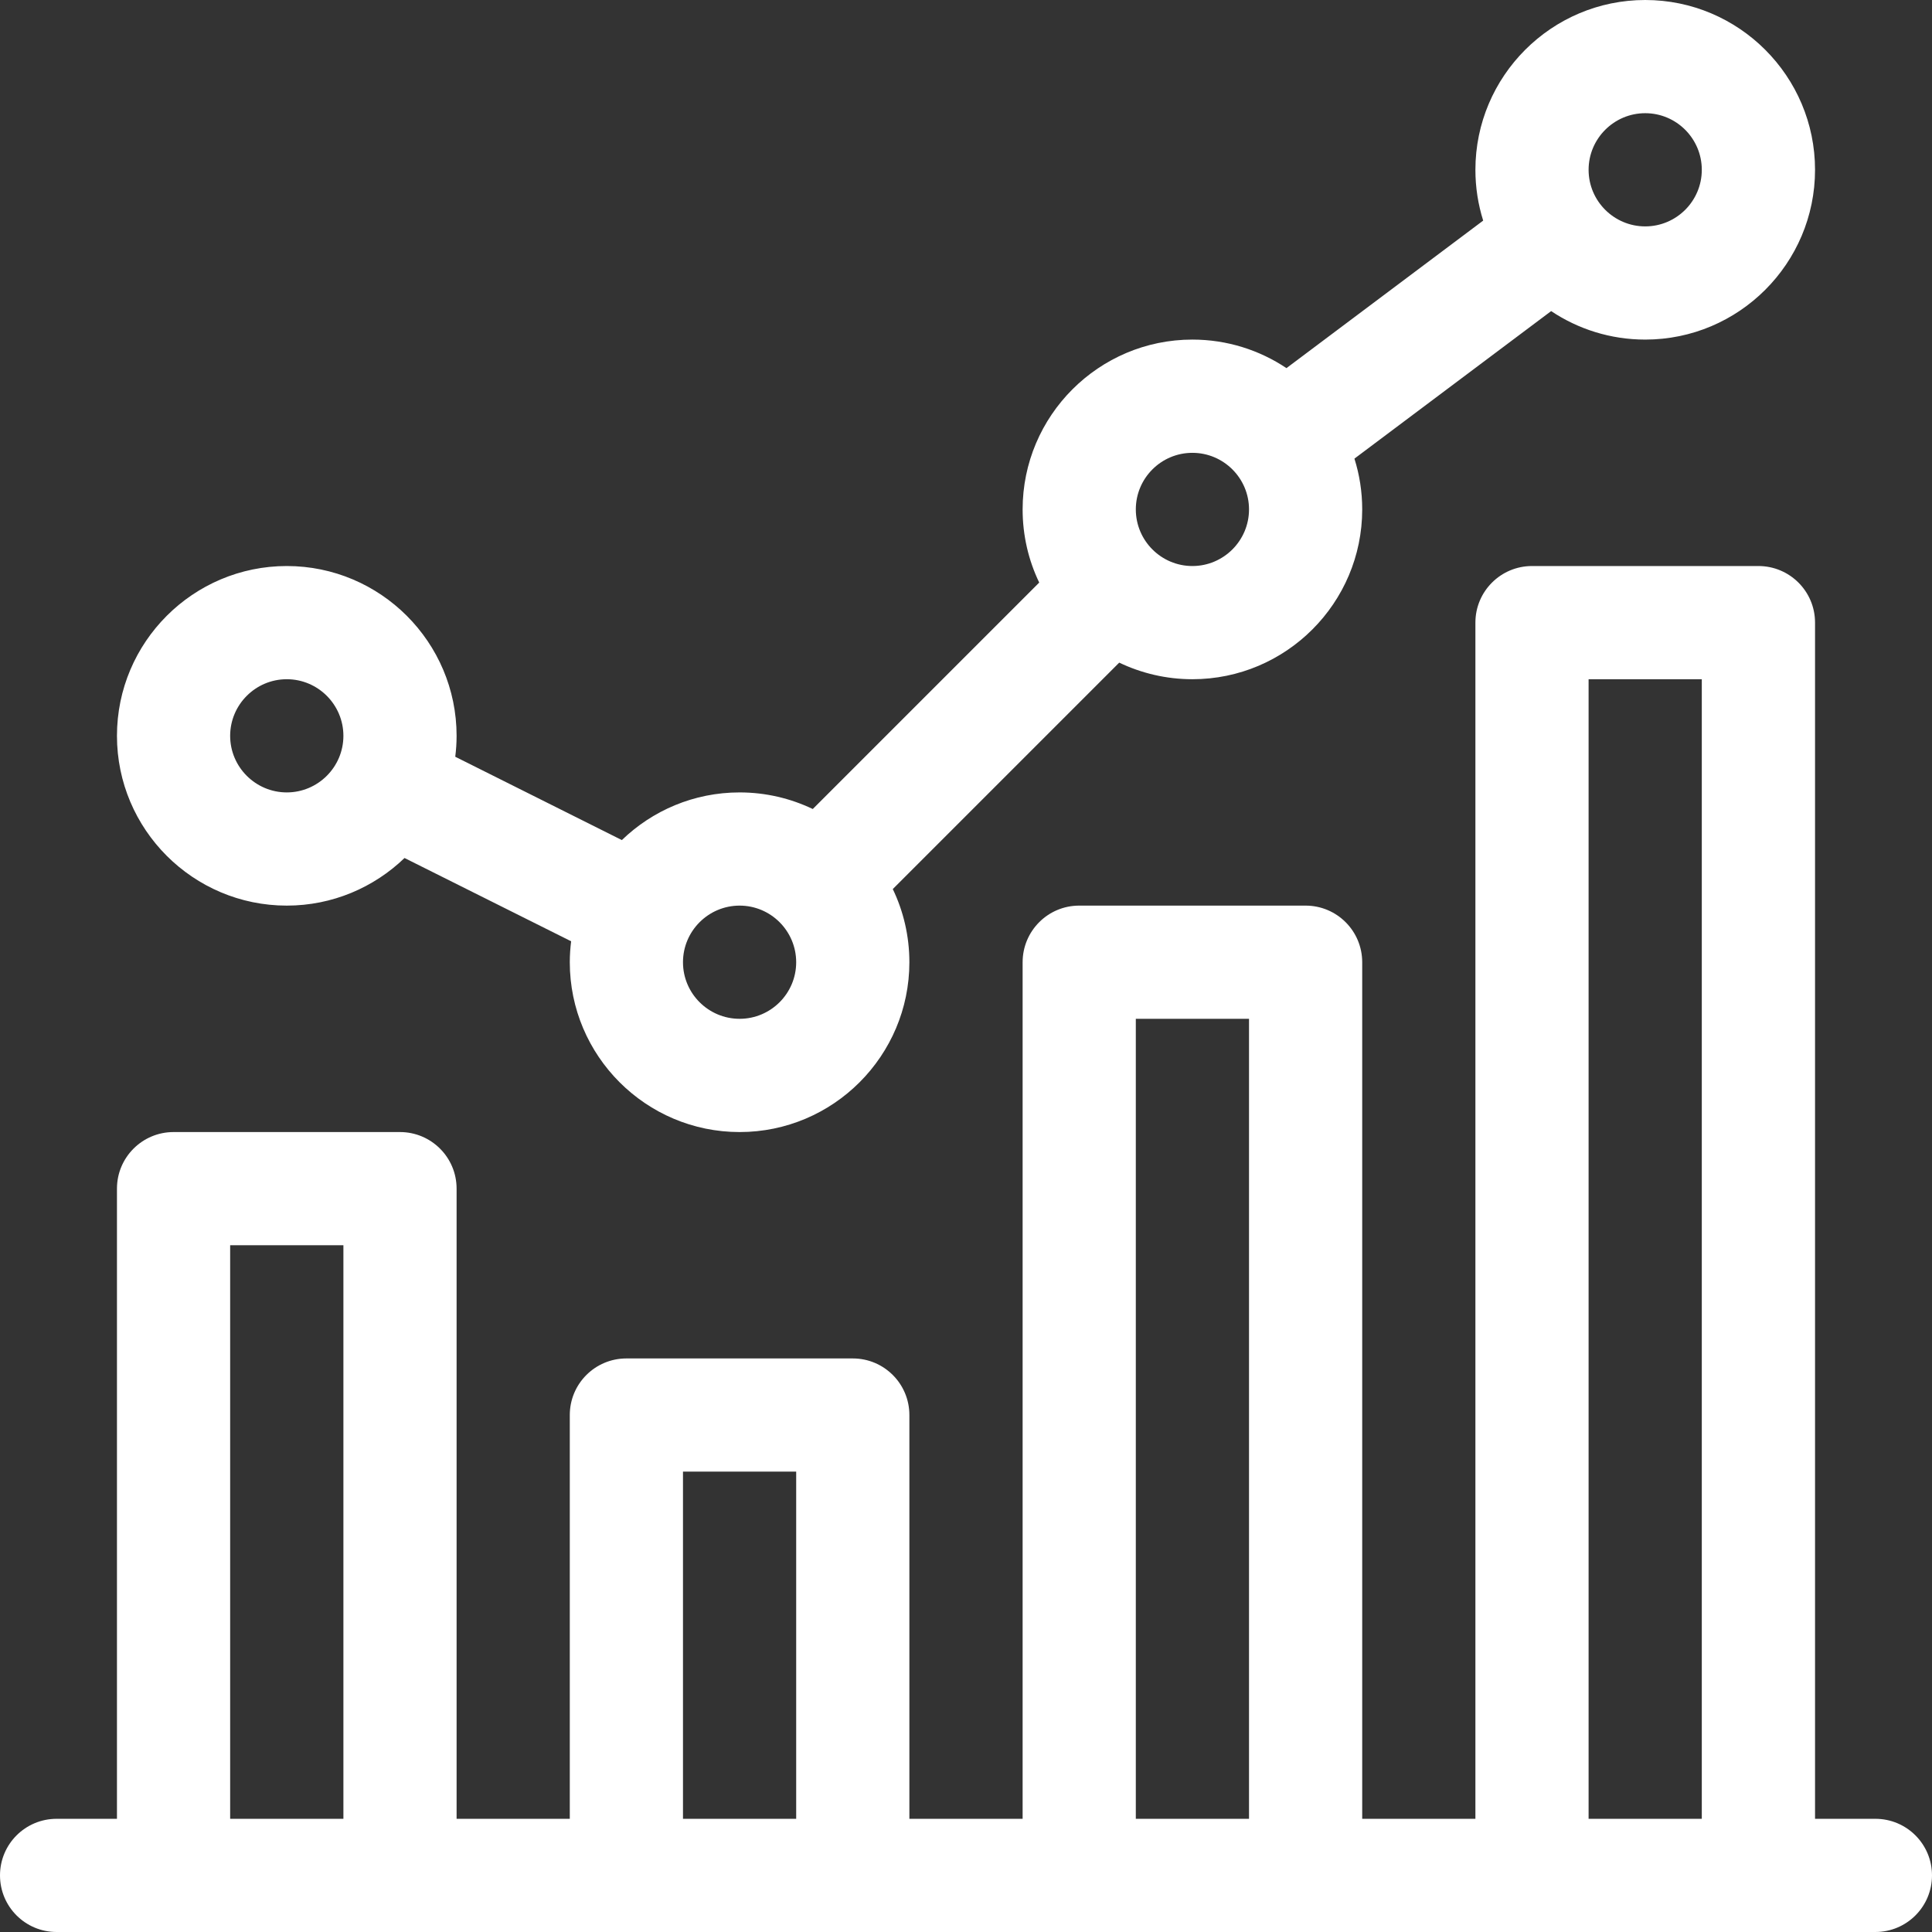 <svg xmlns:xlink="http://www.w3.org/1999/xlink" xmlns="http://www.w3.org/2000/svg" width="39" height="39" viewBox="0 0 39 39" fill="none">
  <rect x="0" y="0" width="39" height="39" fill="#333333" stroke="none"/>
  <path fill-rule="evenodd" clip-rule="evenodd" d="M8.166 17.32C7.549 17.914 6.711 18.281 5.789 18.281C3.899 18.281 2.361 16.744 2.361 14.854C2.361 12.963 3.899 11.426 5.789 11.426C7.679 11.426 9.217 12.963 9.217 14.854C9.217 14.997 9.207 15.138 9.19 15.276L12.553 16.958C13.169 16.363 14.007 15.996 14.93 15.996C15.458 15.996 15.959 16.117 16.407 16.331L20.978 11.76C20.763 11.313 20.643 10.812 20.643 10.283C20.643 8.393 22.18 6.855 24.07 6.855C24.772 6.855 25.425 7.068 25.969 7.431L29.94 4.453C29.838 4.129 29.783 3.785 29.783 3.428C29.783 1.538 31.321 0 33.211 0C35.101 0 36.639 1.538 36.639 3.428C36.639 5.318 35.101 6.855 33.211 6.855C32.509 6.855 31.856 6.643 31.312 6.28L27.341 9.258C27.443 9.582 27.498 9.926 27.498 10.283C27.498 12.173 25.96 13.711 24.07 13.711C23.542 13.711 23.041 13.59 22.593 13.376L18.022 17.947C18.237 18.394 18.357 18.895 18.357 19.424C18.357 21.314 16.82 22.852 14.93 22.852C13.04 22.852 11.502 21.314 11.502 19.424C11.502 19.28 11.512 19.14 11.529 19.001L8.166 17.32ZM34.353 3.428C34.353 2.798 33.841 2.285 33.211 2.285C32.581 2.285 32.068 2.798 32.068 3.428C32.068 4.058 32.581 4.57 33.211 4.57C33.841 4.57 34.353 4.058 34.353 3.428ZM25.213 10.283C25.213 9.653 24.7 9.141 24.07 9.141C23.44 9.141 22.928 9.653 22.928 10.283C22.928 10.913 23.44 11.426 24.07 11.426C24.7 11.426 25.213 10.913 25.213 10.283ZM16.072 19.424C16.072 18.794 15.56 18.281 14.93 18.281C14.3 18.281 13.787 18.794 13.787 19.424C13.787 20.054 14.3 20.566 14.93 20.566C15.56 20.566 16.072 20.054 16.072 19.424ZM6.932 14.854C6.932 14.224 6.419 13.711 5.789 13.711C5.159 13.711 4.646 14.224 4.646 14.854C4.646 15.483 5.159 15.996 5.789 15.996C6.419 15.996 6.932 15.483 6.932 14.854ZM36.639 36.715H37.857C38.489 36.715 39 37.226 39 37.857C39 38.489 38.489 39 37.857 39H1.143C0.511 39 0 38.489 0 37.857C0 37.226 0.511 36.715 1.143 36.715H2.361V23.994C2.361 23.363 2.873 22.852 3.504 22.852H8.074C8.705 22.852 9.217 23.363 9.217 23.994V36.715H11.502V28.564C11.502 27.933 12.013 27.422 12.645 27.422H17.215C17.846 27.422 18.357 27.933 18.357 28.564V36.715H20.643V19.424C20.643 18.793 21.154 18.281 21.785 18.281H26.355C26.987 18.281 27.498 18.793 27.498 19.424V36.715H29.783V12.568C29.783 11.937 30.295 11.426 30.926 11.426H35.496C36.127 11.426 36.639 11.937 36.639 12.568V36.715ZM34.353 36.715V13.711H32.068V36.715H34.353ZM25.213 20.566H22.928V36.715H25.213V20.566ZM16.072 36.715V29.707H13.787V36.715H16.072ZM6.932 25.137H4.646V36.715H6.932V25.137Z" fill="white"/>
</svg>